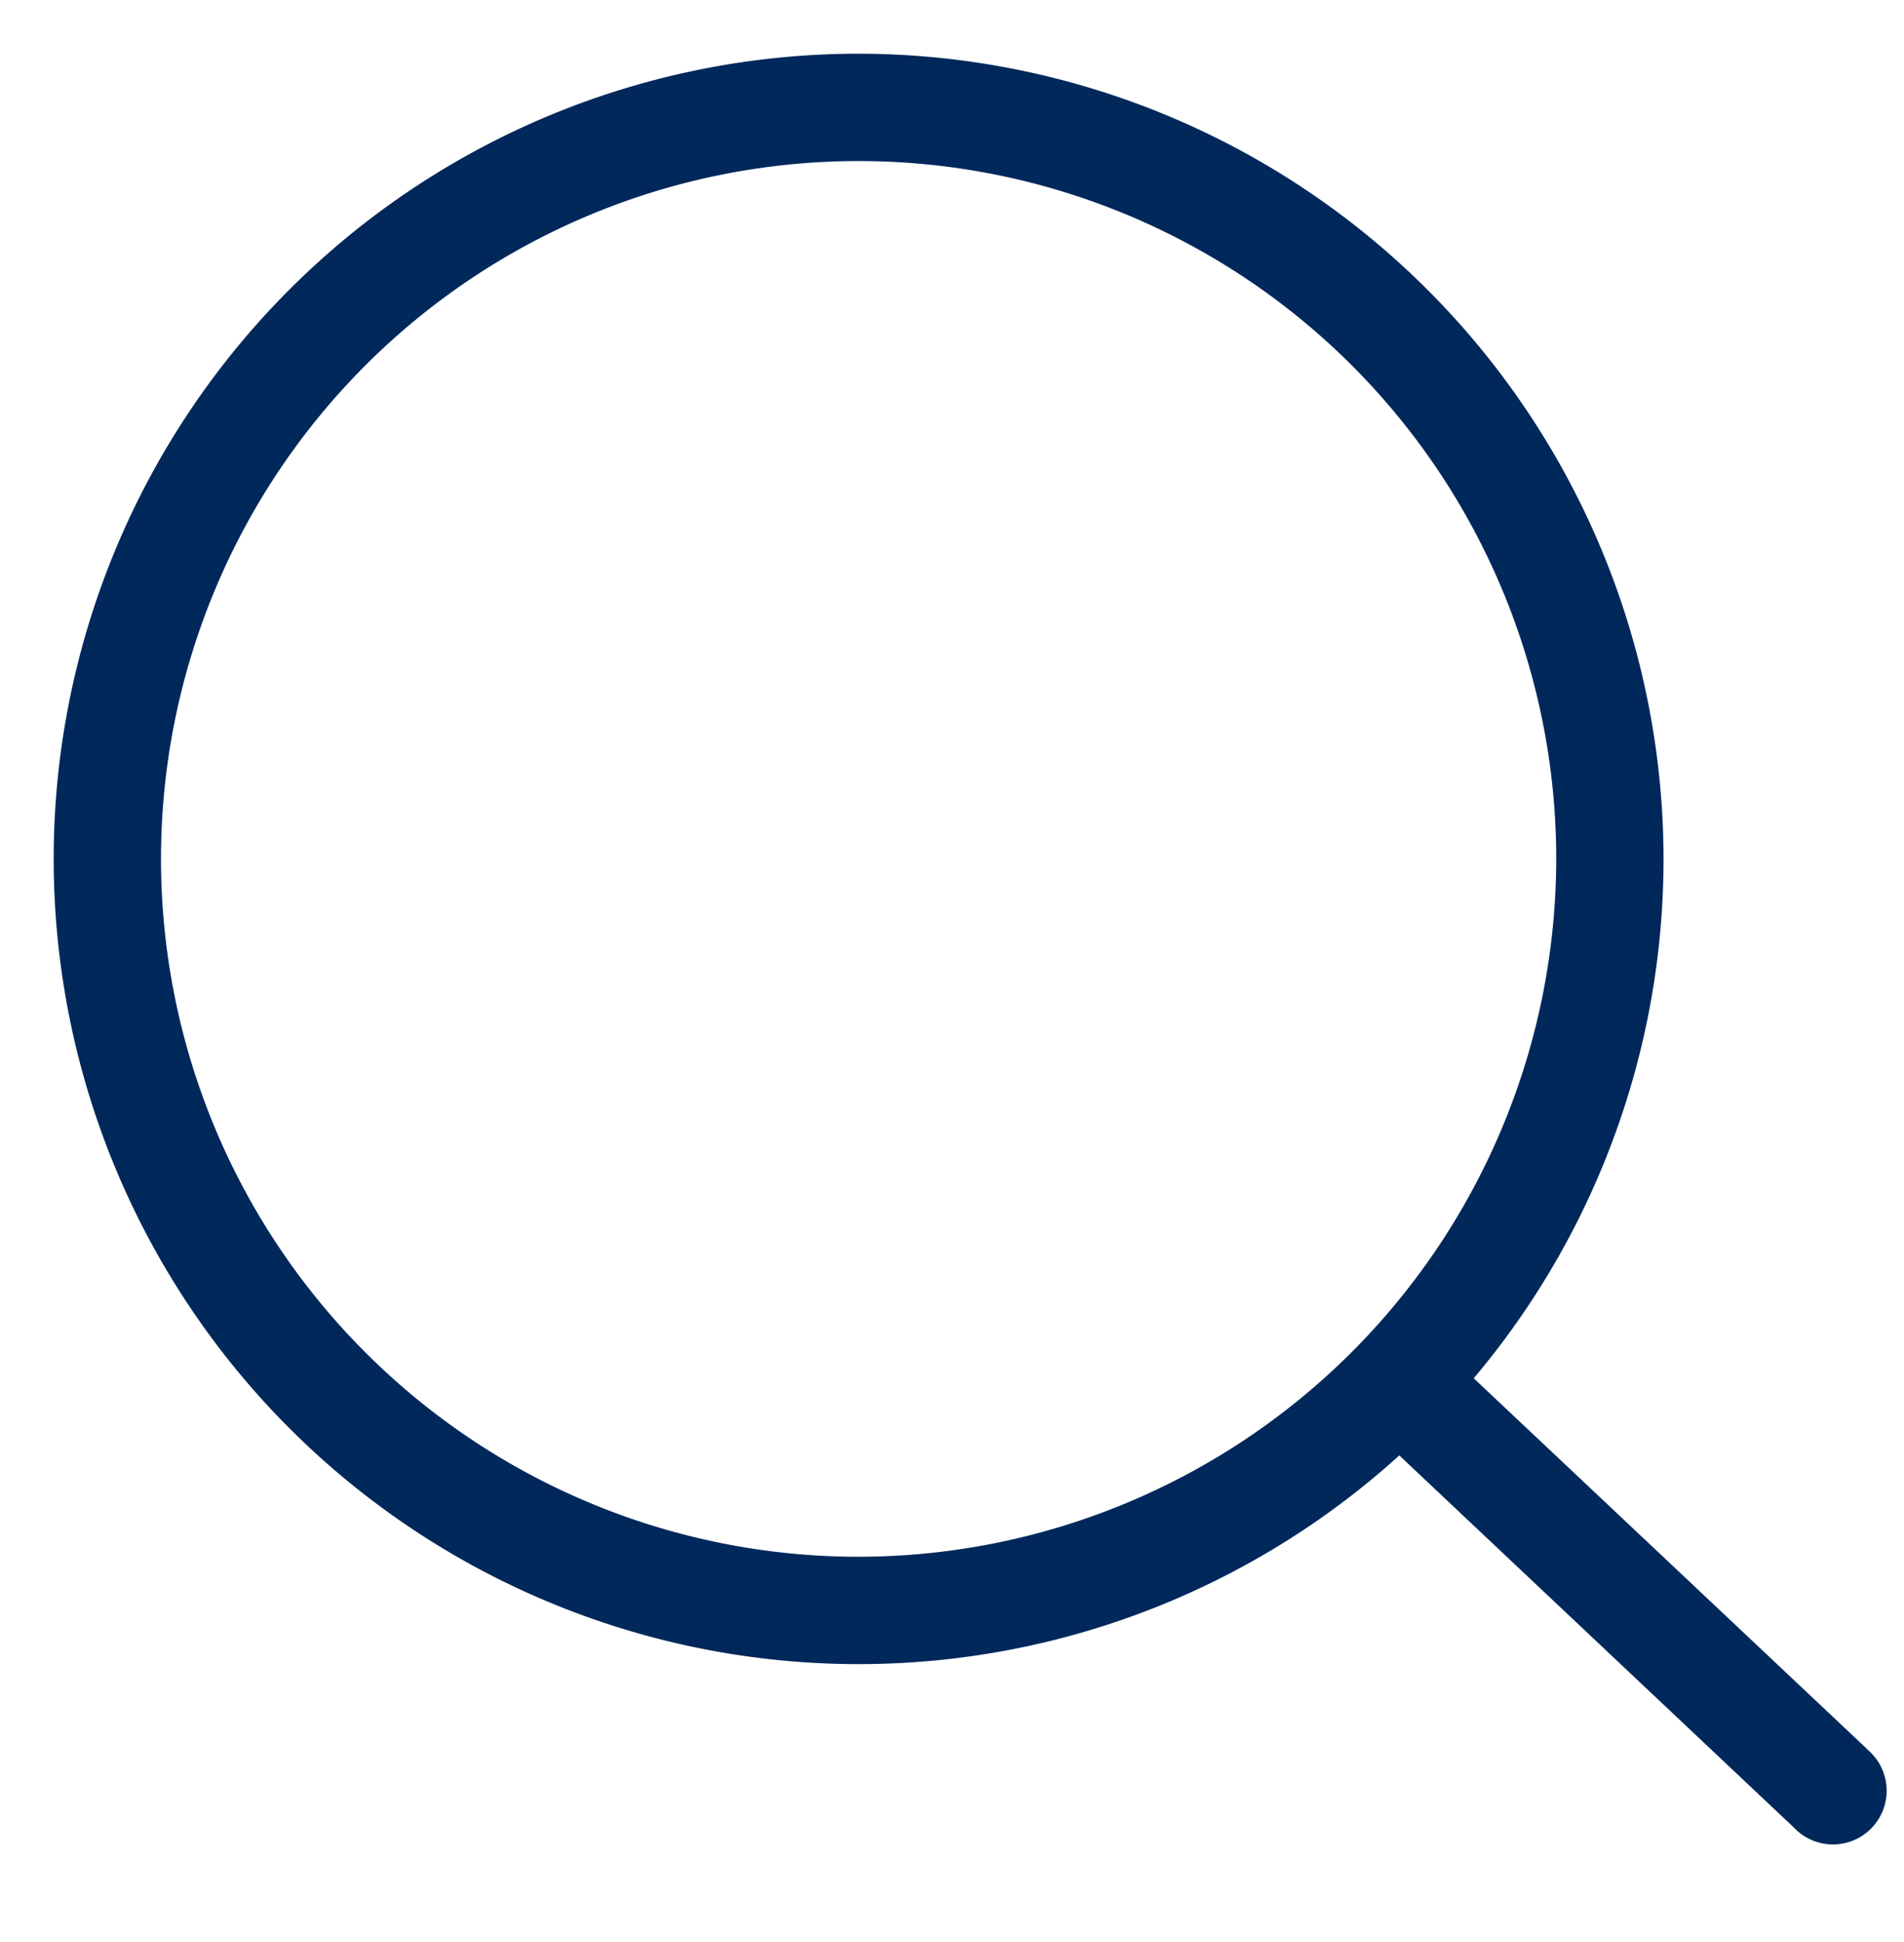 <?xml version="1.0" encoding="UTF-8"?>
<svg xmlns="http://www.w3.org/2000/svg" xmlns:xlink="http://www.w3.org/1999/xlink" width="37.097" height="37.831" viewBox="0 0 37.097 37.831">
  <defs>
    <clipPath id="clip-path">
      <rect id="Rechteck_23" data-name="Rechteck 23" width="32.958" height="32.958" fill="#00285b"></rect>
    </clipPath>
  </defs>
  <g id="Gruppe_79" data-name="Gruppe 79" transform="translate(-1866 -879.782)">
    <g id="Gruppe_32" data-name="Gruppe 32" transform="translate(1866 879.782)" clip-path="url(#clip-path)">
      <path id="Pfad_5" data-name="Pfad 5" d="M16.683,1A15.683,15.683,0,1,0,32.366,16.683,15.7,15.7,0,0,0,16.683,1m0,29.275A13.592,13.592,0,1,1,30.275,16.683,13.607,13.607,0,0,1,16.683,30.275" transform="translate(0.046 0.046)" fill="#00285b"></path>
    </g>
    <path id="Pfad_6" data-name="Pfad 6" d="M11.2.044.746,3.181a1.046,1.046,0,1,0,.6,2L11.8,2.047a1.046,1.046,0,1,0-.6-2" transform="translate(1896.823 904.133) rotate(60)" fill="#00285b"></path>
  </g>
</svg>
